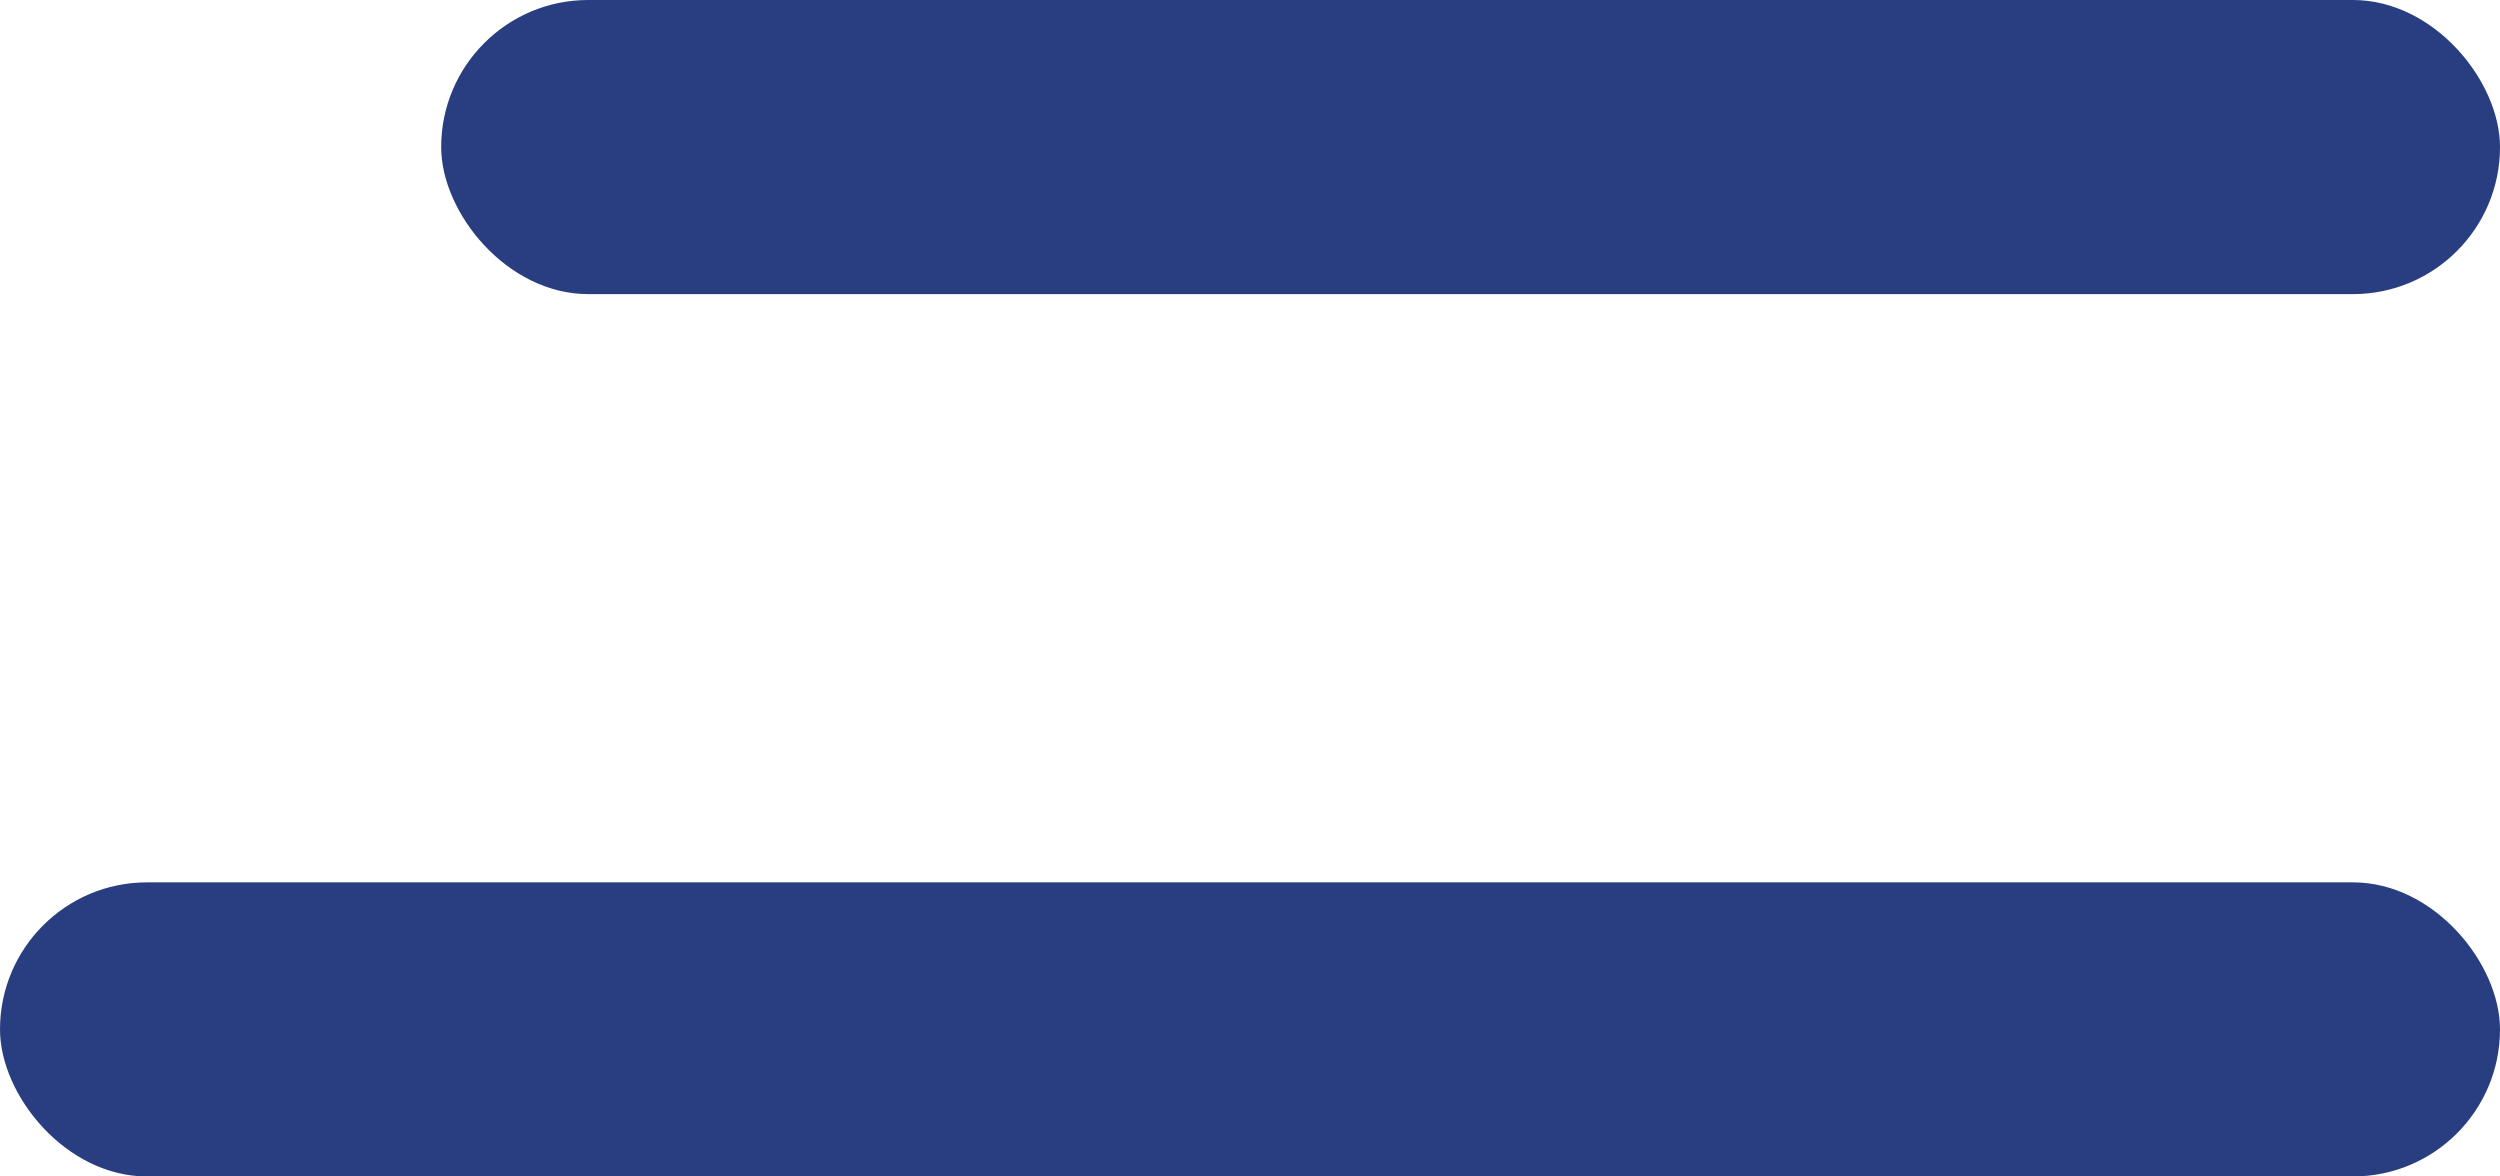 <svg width="17" height="8" viewBox="0 0 17 8" fill="none" xmlns="http://www.w3.org/2000/svg">
<rect x="3" width="14" height="2" rx="1" fill="#283E80"/>
<rect y="6" width="17" height="2" rx="1" fill="#283E80"/>
</svg>
